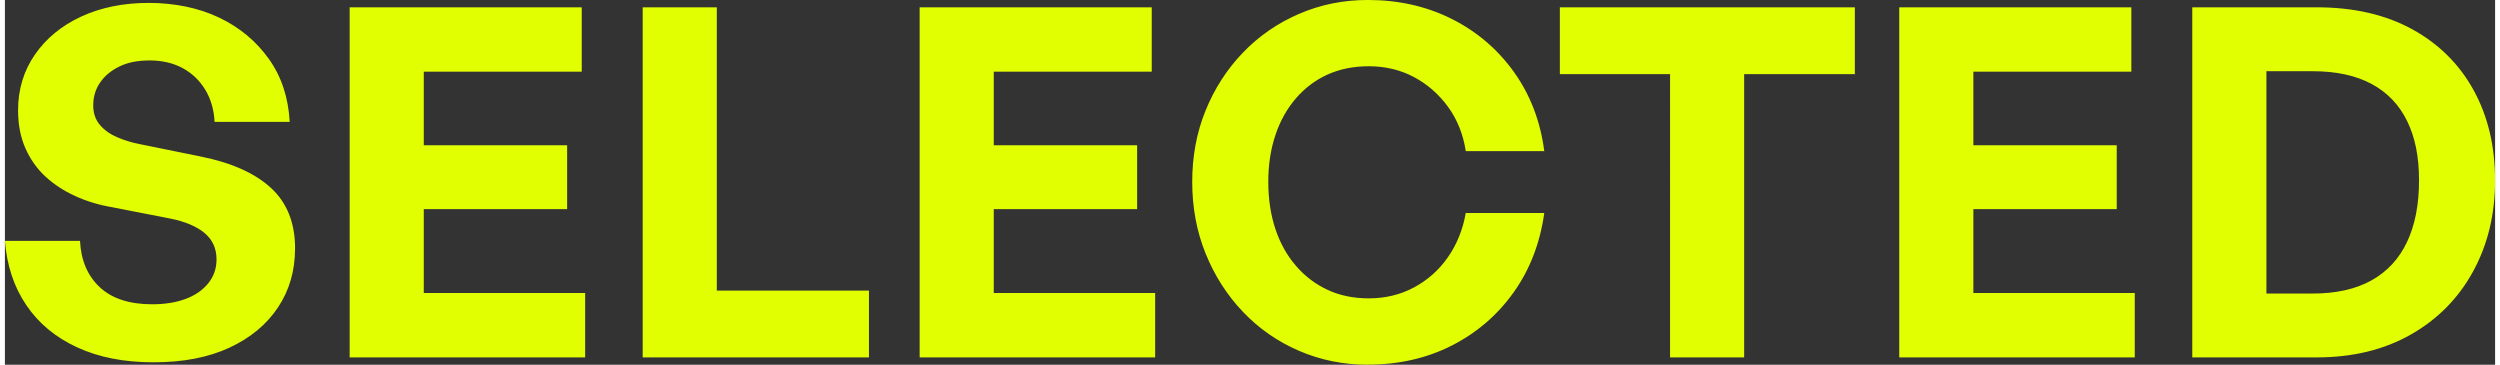 <svg width="1131" height="165" xmlns="http://www.w3.org/2000/svg" viewBox="0 0 1131.82 165.77">
  <rect x="0" y="0" width="1131.82" height="165.77" fill="#333333" stroke="none"/>
  <path d="M131.87 113.03c0 10.05-2.59 18.95-7.76 26.71-5.17 7.76-12.52 13.85-22.05 18.28-9.53 4.43-21.02 6.65-34.46 6.65s-24.86-2.25-34.68-6.76c-9.83-4.51-17.55-10.89-23.16-19.17-5.62-8.27-8.87-18.02-9.75-29.25h34.13c.44 8.87 3.44 15.88 8.98 21.05 5.54 5.17 13.48 7.76 23.82 7.76 5.76 0 10.82-.81 15.18-2.44 4.36-1.62 7.79-3.99 10.3-7.09 2.51-3.1 3.77-6.72 3.77-10.86 0-5.02-1.85-9.05-5.54-12.08-3.7-3.03-8.94-5.21-15.74-6.54l-26.15-5.1c-6.06-1.03-11.67-2.73-16.84-5.1-5.17-2.36-9.68-5.32-13.52-8.87-3.84-3.55-6.87-7.83-9.09-12.85-2.22-5.02-3.32-10.78-3.32-17.29 0-9.45 2.55-17.88 7.65-25.26 5.1-7.39 12.11-13.15 21.05-17.29 8.94-4.13 19.17-6.21 30.7-6.21S88 3.54 97.3 7.97c9.31 4.43 16.84 10.68 22.61 18.73 5.76 8.05 8.94 17.62 9.53 28.7H95.31c-.3-5.61-1.74-10.53-4.32-14.74-2.59-4.21-6.02-7.46-10.3-9.75-4.29-2.29-9.24-3.44-14.85-3.44s-10.08.92-13.85 2.77c-3.77 1.85-6.69 4.29-8.75 7.31-2.07 3.03-3.1 6.46-3.1 10.31 0 3.55 1 6.5 2.99 8.86 2 2.37 4.62 4.25 7.87 5.65 3.25 1.41 6.79 2.48 10.64 3.21l27.26 5.54c14.04 2.81 24.71 7.57 32.02 14.29 7.31 6.72 10.97 15.92 10.97 27.59Zm131.86 20.16v29.25H156.69V3.32h105.49v29.25h-71.8v33.46h65.16v29.03h-65.16v38.12h73.36Zm128.98 29.26H289.88V3.32h33.69v128.76h69.15v30.36Zm130.09-29.26v29.25H415.76V3.32h105.49v29.25h-71.8v33.46h65.16v29.03h-65.16v38.12h73.36Zm96.63 32.58c-11.08 0-21.5-2.11-31.25-6.32s-18.25-10.12-25.49-17.73c-7.24-7.61-12.89-16.43-16.95-26.48-4.07-10.05-6.09-20.91-6.09-32.58s2.03-22.49 6.09-32.47c4.06-9.97 9.71-18.73 16.95-26.26 7.24-7.54 15.74-13.41 25.49-17.62s20.17-6.32 31.25-6.32c14.03 0 26.78 2.88 38.23 8.64 11.45 5.76 20.87 13.82 28.26 24.16 7.39 10.34 11.97 22.31 13.74 35.9h-35.68c-1.18-7.68-3.88-14.41-8.09-20.17-4.21-5.76-9.38-10.27-15.51-13.52-6.13-3.25-12.96-4.88-20.5-4.88-6.95 0-13.19 1.26-18.73 3.77-5.54 2.51-10.34 6.13-14.41 10.86-4.07 4.73-7.17 10.3-9.31 16.73-2.14 6.43-3.21 13.48-3.21 21.16s1.07 14.96 3.21 21.39c2.14 6.43 5.24 12.01 9.31 16.73 4.06 4.73 8.87 8.39 14.41 10.97 5.54 2.59 11.78 3.88 18.73 3.88 7.54 0 14.41-1.66 20.61-4.99s11.34-7.9 15.4-13.74c4.06-5.83 6.76-12.52 8.09-20.06h35.68c-1.92 13.74-6.58 25.78-13.96 36.12-7.39 10.34-16.77 18.39-28.15 24.16-11.38 5.76-24.08 8.64-38.12 8.64Zm171.09-3.32h-33.69V33.69h-50.09V3.32h134.08v30.36h-50.31v128.76Zm177.52-29.26v29.25H861V3.32h105.49v29.25h-71.8v33.46h65.16v29.03h-65.16v38.12h73.36Zm82.66 29.26h-56.51V3.32h56.51c16.84 0 31.32 3.32 43.44 9.97 12.11 6.65 21.42 15.88 27.92 27.7 6.5 11.82 9.75 25.49 9.75 41s-3.32 29.14-9.97 41.33c-6.65 12.19-16.07 21.76-28.26 28.7-12.19 6.95-26.48 10.42-42.88 10.42Zm-22.82-130.09v101.06h21.05c10.64 0 19.54-2 26.71-5.98 7.17-3.99 12.56-9.82 16.18-17.51 3.62-7.68 5.43-16.99 5.43-27.92s-1.81-19.65-5.43-27.04c-3.62-7.39-9.01-13-16.18-16.84s-16.07-5.76-26.71-5.76h-21.05Z" style="fill:#e1ff00"/>
</svg>
